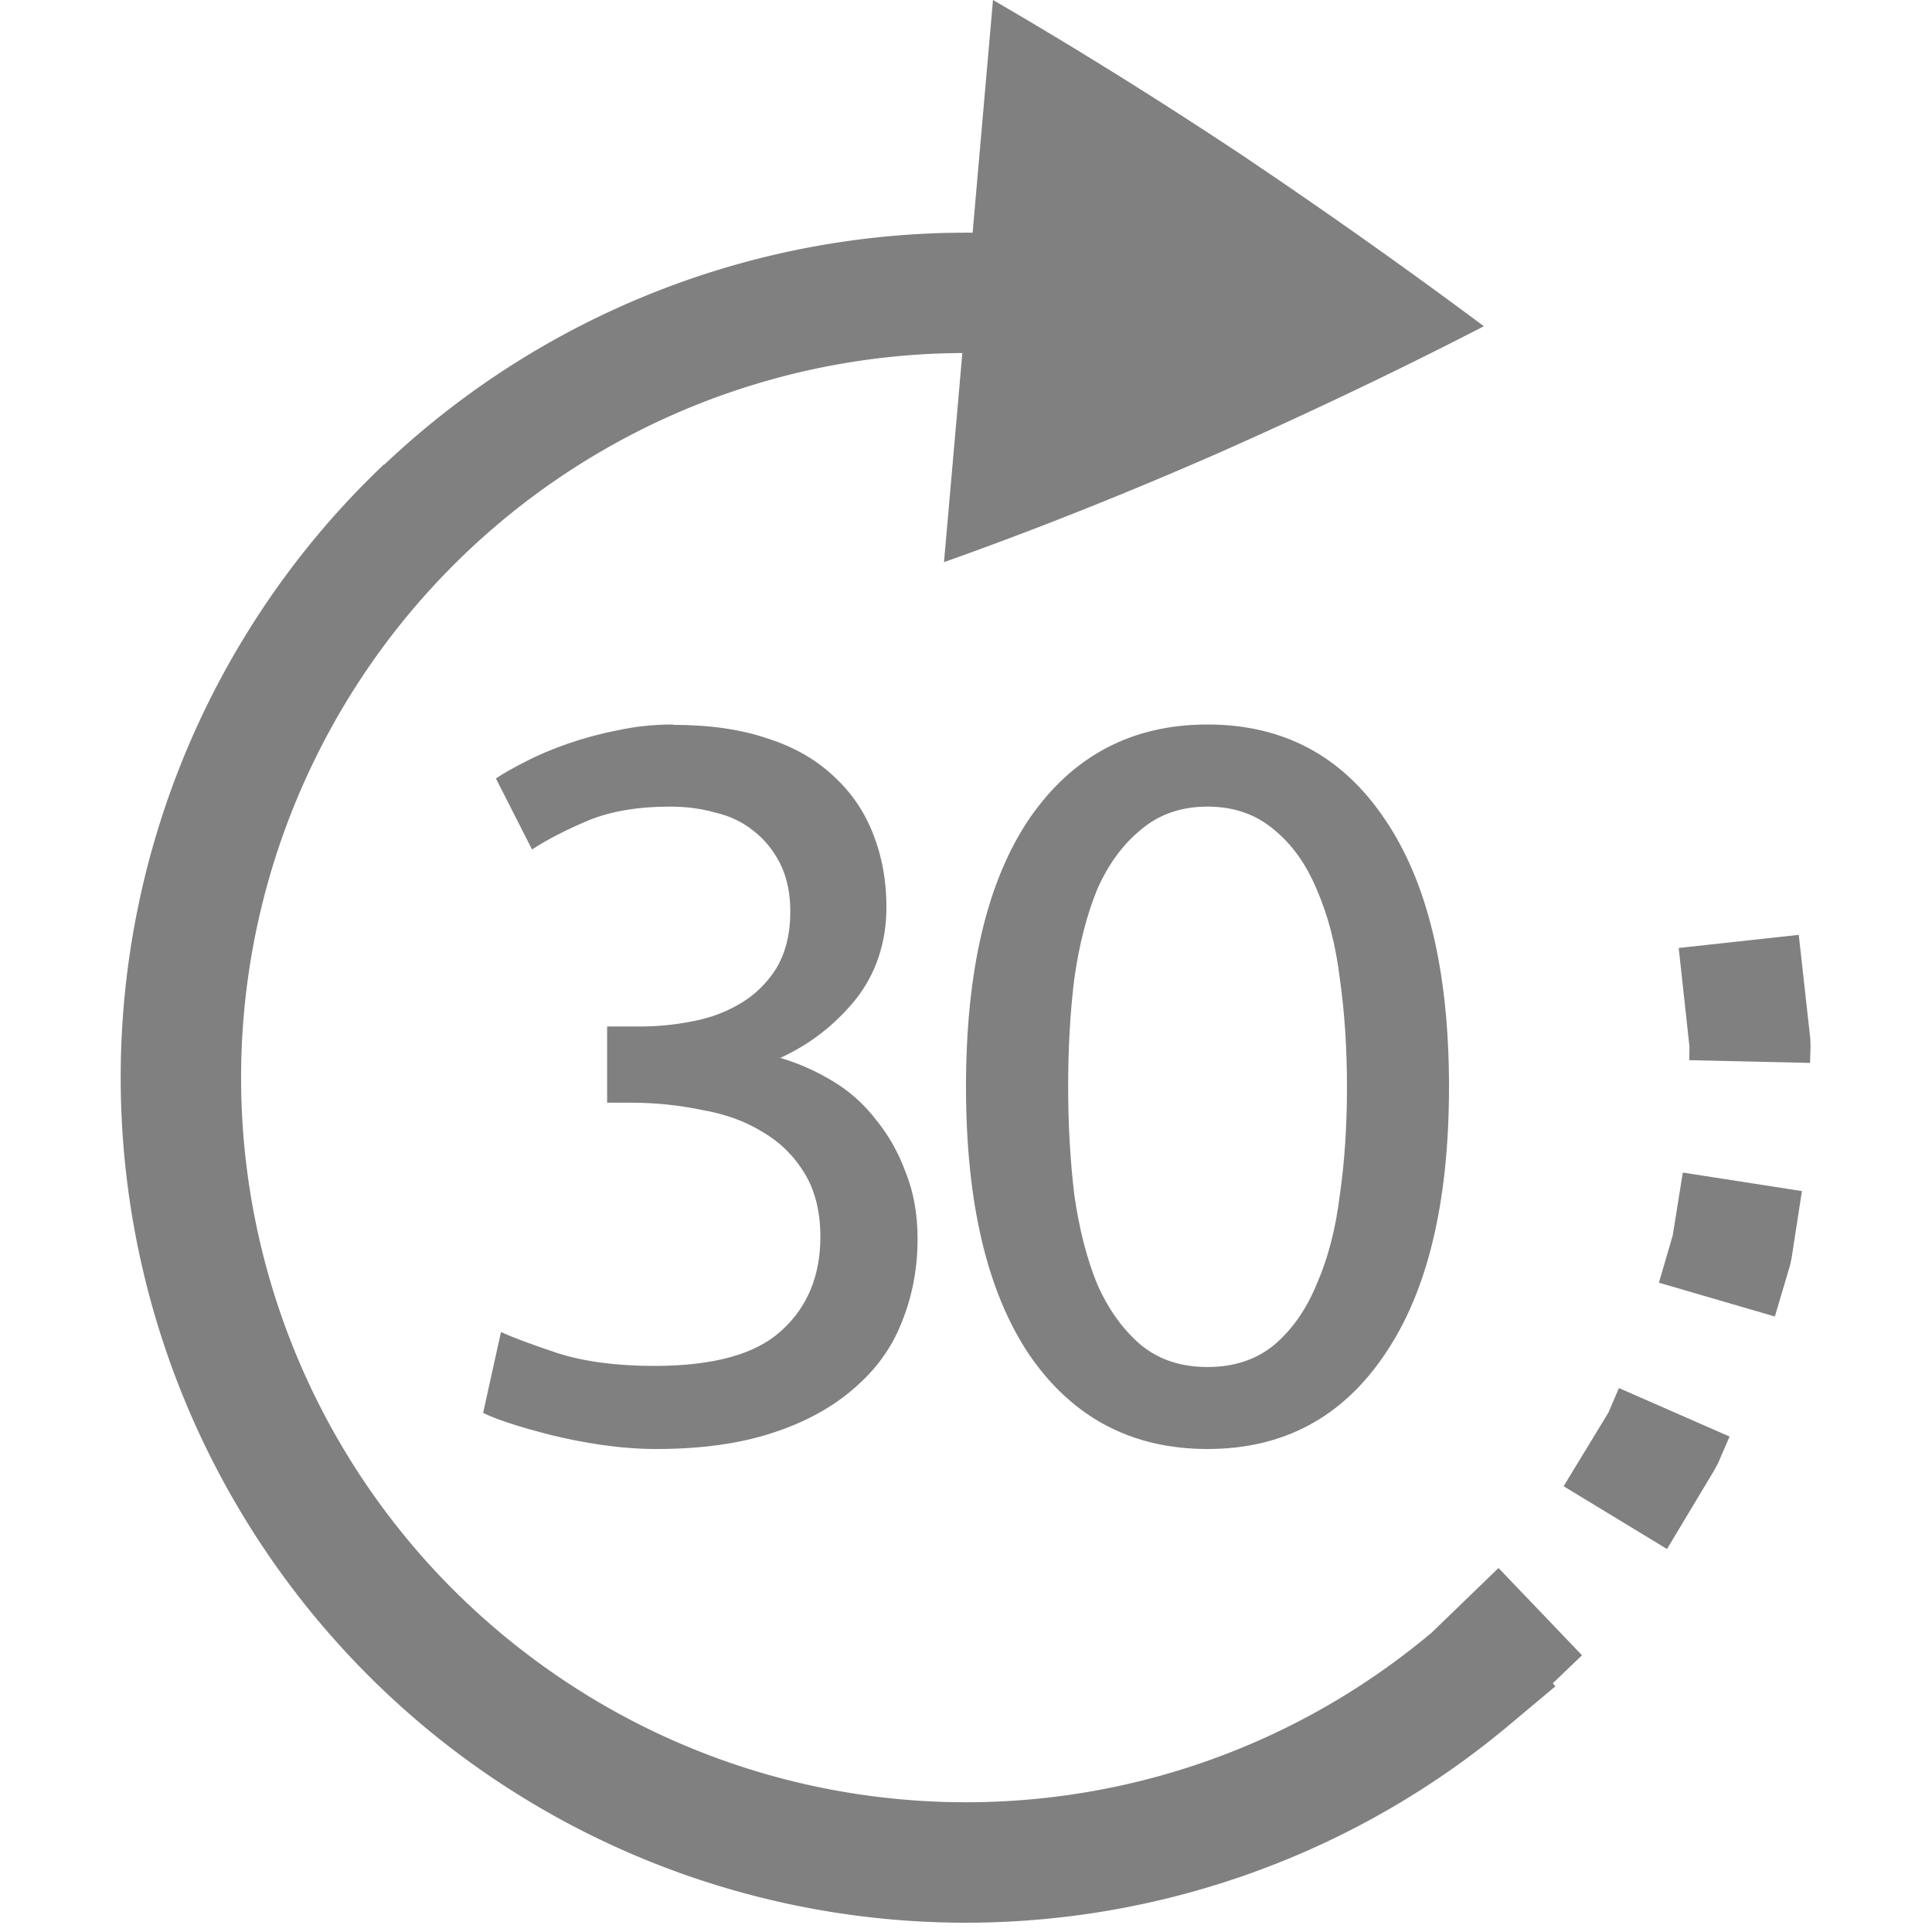 <svg version="1.1" viewBox="0 0 16 16" xmlns="http://www.w3.org/2000/svg">
 <g transform="rotate(45 6.89 8.43)" fill="gray">
  <path d="m1.872 1.526c0.759-0.201 1.55-0.385 2.373-0.551 0.818-0.16 1.623-0.298 2.412-0.413-0.244 0.765-0.518 1.536-0.818 2.313-0.306 0.782-0.626 1.524-0.962 2.23l-1.117-1.332a5.995 5.995 0 0 0-1.433 6.11 5.995 5.995 0 0 0 6.392 4.072c2.828-0.331 5.031-2.595 5.282-5.431 1.64e-4 -0.002 3.19e-4 -0.004 4.81e-4 -0.005l0.013-0.771 1 0.022-0.007 0.335 0.033 0.003-0.044 0.498a7.005 7.005 0 0 1-6.161 6.343 7.005 7.005 0 0 1-7.457-4.752c-0.26-0.787-0.375-1.594-0.353-2.386l0.003 2.408e-4a7.006 7.006 0 0 1 2.087-4.803zm10.193 0.756 0.675 0.54 0.047 0.044 0.094 0.1-0.723 0.691-0.078-0.08-0.641-0.515zm0.713 2.071 0.806-0.589 0.332 0.453 0.034 0.053 0.21 0.387-0.877 0.481-0.196-0.358zm0.888 1.636 0.932-0.364 0.09 0.228 0.018 0.061 0.184 0.736-0.973 0.238-0.169-0.694z" fill="#808080"/>
 </g>
 <g stroke-width=".207" aria-label="30">
  <path d="m5.574 6c-0.16 0-0.314 0.016-0.463 0.049-0.144 0.028-0.279 0.065-0.406 0.109-0.127 0.044-0.245 0.093-0.35 0.148-0.099 0.05-0.182 0.096-0.248 0.141l0.299 0.588c0.127-0.083 0.283-0.163 0.465-0.24 0.188-0.077 0.413-0.115 0.678-0.115 0.133 0 0.257 0.016 0.373 0.049 0.122 0.028 0.228 0.079 0.316 0.15 0.094 0.072 0.167 0.163 0.223 0.273 0.055 0.111 0.084 0.242 0.084 0.396 0 0.188-0.04 0.346-0.117 0.473-0.077 0.122-0.177 0.219-0.299 0.291-0.122 0.072-0.255 0.121-0.404 0.148-0.144 0.028-0.286 0.041-0.424 0.041h-0.273v0.631h0.199c0.199 0 0.392 0.02 0.58 0.059 0.193 0.033 0.362 0.093 0.506 0.182 0.144 0.083 0.259 0.196 0.348 0.34 0.088 0.144 0.133 0.319 0.133 0.529 0 0.326-0.109 0.586-0.324 0.779-0.21 0.193-0.559 0.291-1.051 0.291-0.315 0-0.584-0.036-0.805-0.107-0.215-0.072-0.371-0.13-0.465-0.174l-0.148 0.67c0.044 0.022 0.115 0.051 0.215 0.084 0.099 0.033 0.217 0.066 0.35 0.1 0.133 0.033 0.273 0.06 0.422 0.082 0.155 0.022 0.304 0.033 0.447 0.033 0.37 0 0.69-0.044 0.961-0.133 0.271-0.088 0.495-0.211 0.672-0.365 0.182-0.155 0.316-0.337 0.398-0.547 0.088-0.215 0.133-0.447 0.133-0.695 0-0.204-0.033-0.389-0.1-0.555-0.061-0.166-0.145-0.312-0.25-0.439-0.099-0.127-0.217-0.232-0.355-0.314-0.138-0.083-0.282-0.147-0.432-0.191 0.243-0.111 0.45-0.271 0.621-0.48 0.171-0.215 0.258-0.473 0.258-0.771 0-0.215-0.036-0.413-0.107-0.596-0.072-0.188-0.181-0.348-0.324-0.48-0.144-0.138-0.326-0.245-0.547-0.316-0.221-0.077-0.483-0.115-0.787-0.115zm4.426 0c-0.626 0-1.118 0.26-1.475 0.779-0.351 0.519-0.525 1.259-0.525 2.221 0 0.961 0.175 1.701 0.525 2.221 0.356 0.519 0.848 0.779 1.475 0.779 0.626 0 1.114-0.26 1.465-0.779 0.356-0.519 0.535-1.259 0.535-2.221 0-0.961-0.179-1.701-0.535-2.221-0.351-0.519-0.838-0.779-1.465-0.779zm0 0.68c0.218 0 0.401 0.064 0.551 0.191 0.149 0.122 0.267 0.286 0.354 0.496 0.092 0.21 0.157 0.457 0.191 0.738 0.04 0.282 0.059 0.58 0.059 0.895s-0.018 0.613-0.059 0.895c-0.034 0.282-0.099 0.528-0.191 0.738-0.086 0.21-0.204 0.379-0.354 0.506-0.149 0.122-0.332 0.182-0.551 0.182s-0.401-0.06-0.551-0.182c-0.149-0.127-0.271-0.296-0.363-0.506-0.086-0.21-0.149-0.457-0.189-0.738-0.034-0.282-0.051-0.58-0.051-0.895s0.016-0.613 0.051-0.895c0.04-0.282 0.103-0.528 0.189-0.738 0.092-0.21 0.214-0.375 0.363-0.496 0.149-0.127 0.332-0.191 0.551-0.191z" fill="#808080" stroke-width=".207"/>
 </g>
</svg>
